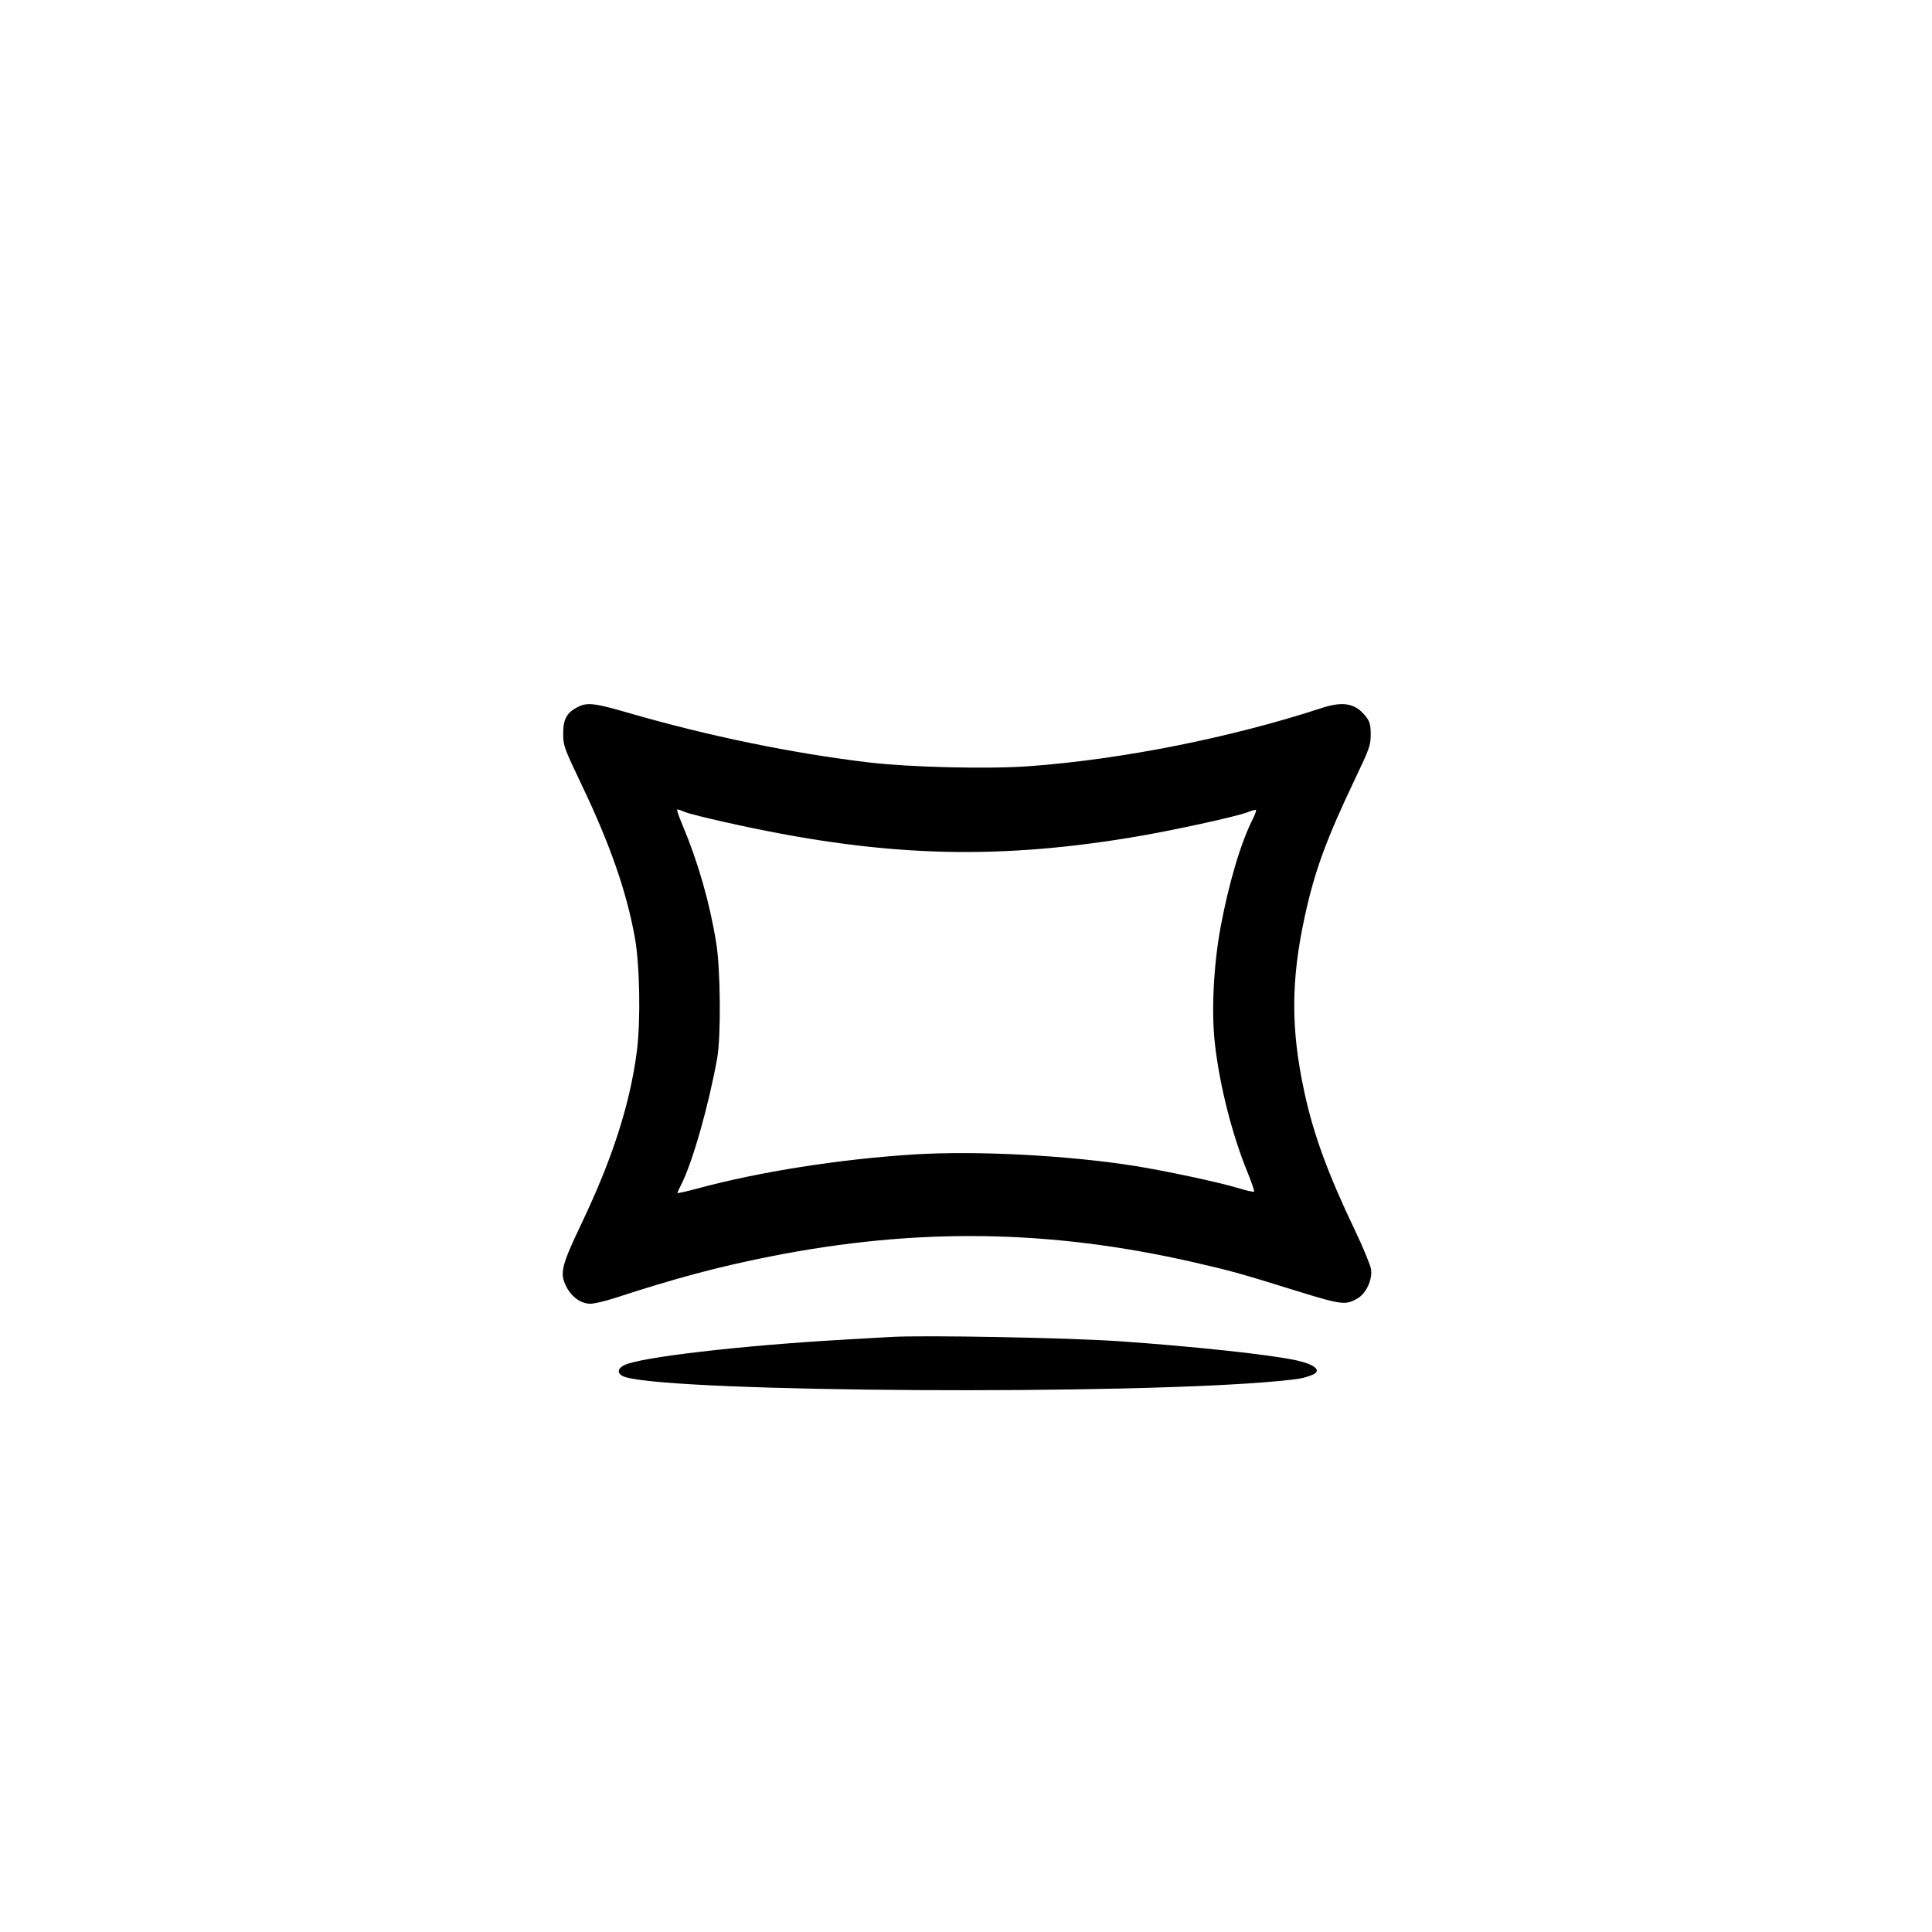 <?xml version="1.0" standalone="no"?>
<!DOCTYPE svg PUBLIC "-//W3C//DTD SVG 20010904//EN"
 "http://www.w3.org/TR/2001/REC-SVG-20010904/DTD/svg10.dtd">
<svg version="1.0" xmlns="http://www.w3.org/2000/svg"
 width="1024pt" height="1024pt" viewBox="0 0 1024 1024"
 preserveAspectRatio="xMidYMid meet">

<g transform="translate(0,1024) scale(0.1,-0.1)"
fill="#000000" stroke="none">
<path d="M3061 6492 c-57 -29 -76 -64 -76 -140 0 -64 5 -77 98 -272 150 -314
238 -565 282 -810 26 -146 31 -435 11 -598 -36 -282 -129 -571 -293 -915 -108
-227 -118 -266 -81 -337 28 -55 78 -90 127 -90 20 0 76 13 126 29 331 108 554
167 825 221 776 154 1483 145 2250 -31 199 -46 230 -54 542 -151 243 -75 261
-77 326 -38 44 27 76 98 69 152 -3 21 -41 114 -85 206 -142 297 -220 508 -268
731 -73 334 -72 595 1 931 53 245 115 413 271 740 72 151 79 170 79 227 0 47
-5 68 -21 89 -56 76 -121 90 -240 51 -480 -157 -1057 -272 -1549 -308 -217
-16 -630 -6 -850 20 -404 48 -850 140 -1265 260 -189 55 -227 60 -279 33z
m570 -556 c19 -8 115 -32 214 -54 805 -181 1402 -204 2149 -81 208 34 566 112
621 135 20 8 39 13 42 11 2 -3 -4 -22 -15 -44 -65 -127 -129 -343 -173 -579
-37 -202 -49 -446 -30 -614 25 -223 92 -486 173 -683 22 -54 38 -101 35 -103
-3 -3 -43 6 -88 20 -104 31 -376 89 -542 116 -360 57 -842 82 -1177 61 -392
-25 -817 -92 -1142 -180 -60 -16 -108 -27 -108 -24 0 2 9 22 20 43 60 117 146
420 191 670 21 114 18 476 -5 613 -35 216 -96 427 -179 625 -19 45 -32 82 -27
82 4 0 23 -6 41 -14z"/>
<path d="M4725 3154 c-33 -2 -143 -8 -245 -14 -551 -31 -1090 -94 -1172 -136
-41 -21 -37 -51 10 -64 286 -80 2677 -94 3457 -20 114 11 131 14 178 32 55 21
22 54 -78 77 -132 30 -539 74 -940 102 -271 19 -1042 33 -1210 23z"/>
</g>
</svg>
